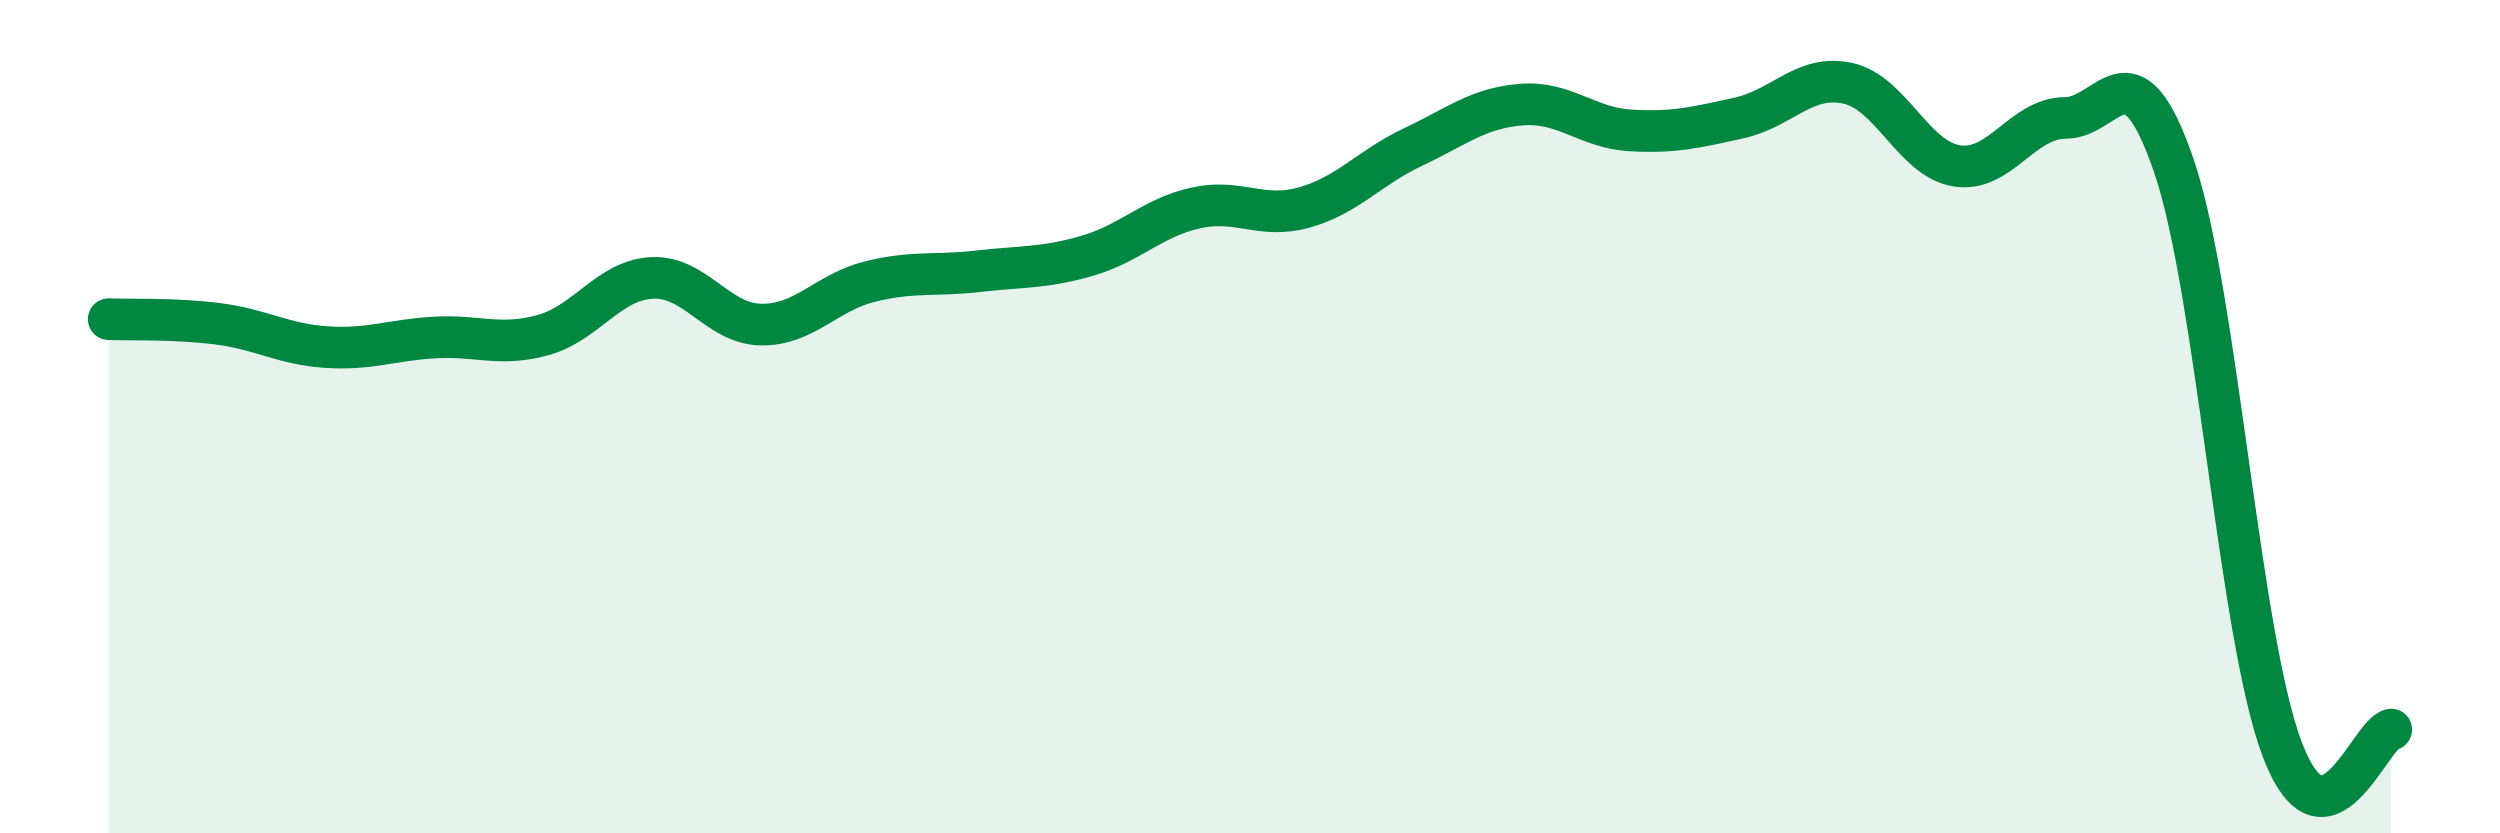 
    <svg width="60" height="20" viewBox="0 0 60 20" xmlns="http://www.w3.org/2000/svg">
      <path
        d="M 2.61,7.66 C 3.13,7.68 4.18,7.64 5.22,7.77 C 6.26,7.9 6.79,8.26 7.83,8.33 C 8.87,8.4 9.39,8.16 10.43,8.1 C 11.47,8.04 12,8.33 13.04,8.04 C 14.08,7.75 14.61,6.72 15.65,6.67 C 16.69,6.62 17.22,7.77 18.26,7.79 C 19.3,7.81 19.83,7.02 20.87,6.76 C 21.91,6.5 22.44,6.63 23.48,6.51 C 24.52,6.39 25.05,6.44 26.09,6.14 C 27.13,5.84 27.66,5.22 28.7,4.99 C 29.74,4.76 30.26,5.27 31.3,4.98 C 32.34,4.69 32.87,4.02 33.91,3.53 C 34.95,3.04 35.48,2.59 36.52,2.51 C 37.56,2.43 38.09,3.07 39.13,3.13 C 40.17,3.19 40.7,3.06 41.74,2.83 C 42.78,2.6 43.31,1.77 44.35,2 C 45.39,2.23 45.92,3.81 46.96,3.98 C 48,4.15 48.53,2.83 49.57,2.83 C 50.61,2.83 51.13,0.94 52.17,3.97 C 53.21,7 53.74,15.29 54.78,18 C 55.82,20.71 56.87,17.61 57.39,17.51L57.39 20L2.61 20Z"
        fill="#008740"
        opacity="0.1"
        stroke-linecap="round"
        stroke-linejoin="round"
      />
      <path
        d="M 2.61,7.66 C 3.13,7.68 4.18,7.64 5.22,7.77 C 6.26,7.9 6.79,8.26 7.83,8.33 C 8.87,8.4 9.39,8.16 10.43,8.1 C 11.47,8.04 12,8.33 13.04,8.04 C 14.08,7.75 14.61,6.72 15.65,6.67 C 16.69,6.62 17.22,7.77 18.26,7.79 C 19.3,7.81 19.83,7.02 20.87,6.76 C 21.91,6.5 22.44,6.63 23.48,6.51 C 24.52,6.39 25.05,6.44 26.09,6.14 C 27.13,5.84 27.66,5.22 28.7,4.99 C 29.74,4.76 30.26,5.27 31.3,4.98 C 32.34,4.69 32.87,4.02 33.91,3.53 C 34.95,3.04 35.48,2.59 36.52,2.51 C 37.56,2.43 38.09,3.07 39.13,3.13 C 40.17,3.19 40.7,3.06 41.74,2.83 C 42.78,2.6 43.31,1.77 44.35,2 C 45.39,2.23 45.92,3.81 46.96,3.98 C 48,4.15 48.53,2.83 49.57,2.83 C 50.61,2.83 51.13,0.94 52.17,3.97 C 53.21,7 53.74,15.29 54.78,18 C 55.82,20.71 56.87,17.61 57.39,17.51"
        stroke="#008740"
        stroke-width="1"
        fill="none"
        stroke-linecap="round"
        stroke-linejoin="round"
      />
    </svg>
  